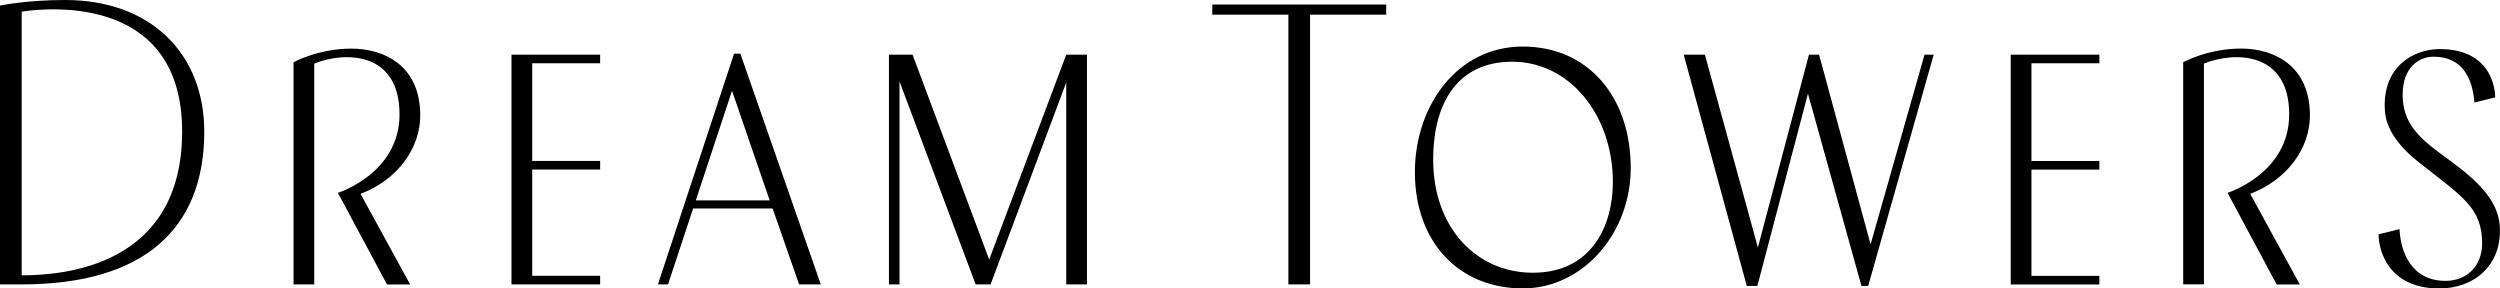 <?xml version="1.0" encoding="UTF-8"?> <svg xmlns="http://www.w3.org/2000/svg" width="338" height="39" viewBox="0 0 338 39" fill="none"><g clip-path="url(#clip0_239_5)"><path d="M56.818 15.602C56.818 8.899 51.998 6.573 47.504 6.573C43.01 6.573 39.685 8.419 39.685 8.419V38.451H42.487V8.419L42.422 8.624C46.59 6.916 54.016 6.916 54.016 15.465C54.016 23.472 45.681 26.073 45.681 26.073L52.324 38.458H55.453L48.745 26.21C53.761 24.296 56.818 20.055 56.818 15.609M8.792 0C3.514 0 0 0.755 0 0.755V38.451H2.933C19.478 38.451 27.617 30.924 27.617 17.791C27.617 7.39 20.517 0 8.792 0ZM2.933 37.223V1.571C7.035 0.954 24.625 -0.48 24.625 17.785C24.625 36.05 8.531 37.223 2.933 37.223ZM69.154 7.39V38.451H81.14V37.291H71.956V22.924H81.14V21.757H71.956V8.556H81.14V7.39H69.154ZM338 31.267C338 28.53 336.831 26.067 332.657 22.786C328.751 19.706 324.839 17.86 324.839 12.796C324.839 9.105 327.053 7.664 329.006 7.664C333.108 7.664 334.284 10.832 334.545 13.856L337.347 13.171C337.347 13.171 337.543 6.635 329.855 6.635C326.341 6.635 322.102 8.961 322.429 14.848C322.559 17.517 324.447 19.912 327.053 21.963C332.853 26.547 335.584 28.056 335.584 32.907C335.584 35.851 333.631 37.971 330.633 37.971C325.961 37.971 324.548 33.992 324.417 30.98L321.58 31.679C321.58 33.731 322.814 39 329.784 39C334.539 39 337.988 35.919 337.988 31.267M144.156 7.39L133.737 35.096L123.378 7.39H120.184V38.451H121.615V11.019L131.909 38.451H133.927L144.156 11.15V38.451H146.958V7.39H144.156ZM252.906 33.045L245.937 7.39H244.572L237.667 33.456L230.502 7.39H227.635L236.165 38.657H237.596L244.435 12.659L251.666 38.657H252.58L261.437 7.39H260.196L252.9 33.045H252.906ZM205.883 6.292C196.961 6.292 191.292 14.368 191.292 23.26C191.292 32.77 197.287 38.994 205.883 38.994C214.022 38.994 220.475 31.535 220.475 22.712C220.475 13.064 214.681 6.292 205.883 6.292ZM207.249 36.873C199.561 36.873 193.767 30.719 193.767 21.614C193.767 13.538 197.347 8.344 204.447 8.344C212.265 8.344 218.059 15.596 218.059 24.626C218.059 30.513 215.192 36.873 207.249 36.873ZM163.895 1.983H174.189V38.451H177.121V1.983H187.415V0.617H163.901V1.983H163.895ZM93.387 28.187H104.458L108.038 38.451H110.971L100.095 7.252H99.246L88.952 38.451H90.318L99.044 12.042L98.914 12.11L104.061 27.096H93.773L93.381 28.193L93.387 28.187ZM312.301 15.596C312.301 8.893 307.481 6.567 302.987 6.567C298.493 6.567 295.168 8.412 295.168 8.412V38.445H297.97V8.419L297.905 8.624C302.072 6.916 309.499 6.916 309.499 15.465C309.499 23.472 301.164 26.073 301.164 26.073L307.807 38.458H310.936L304.227 26.21C309.244 24.296 312.301 20.055 312.301 15.609M271.85 7.396V38.458H283.835V37.298H274.652V22.93H283.835V21.764H274.652V8.556H283.835V7.39H271.85V7.396Z" fill="black"></path></g><defs><clipPath id="clip0_239_5"><rect width="338" height="39" fill="white"></rect></clipPath></defs></svg> 